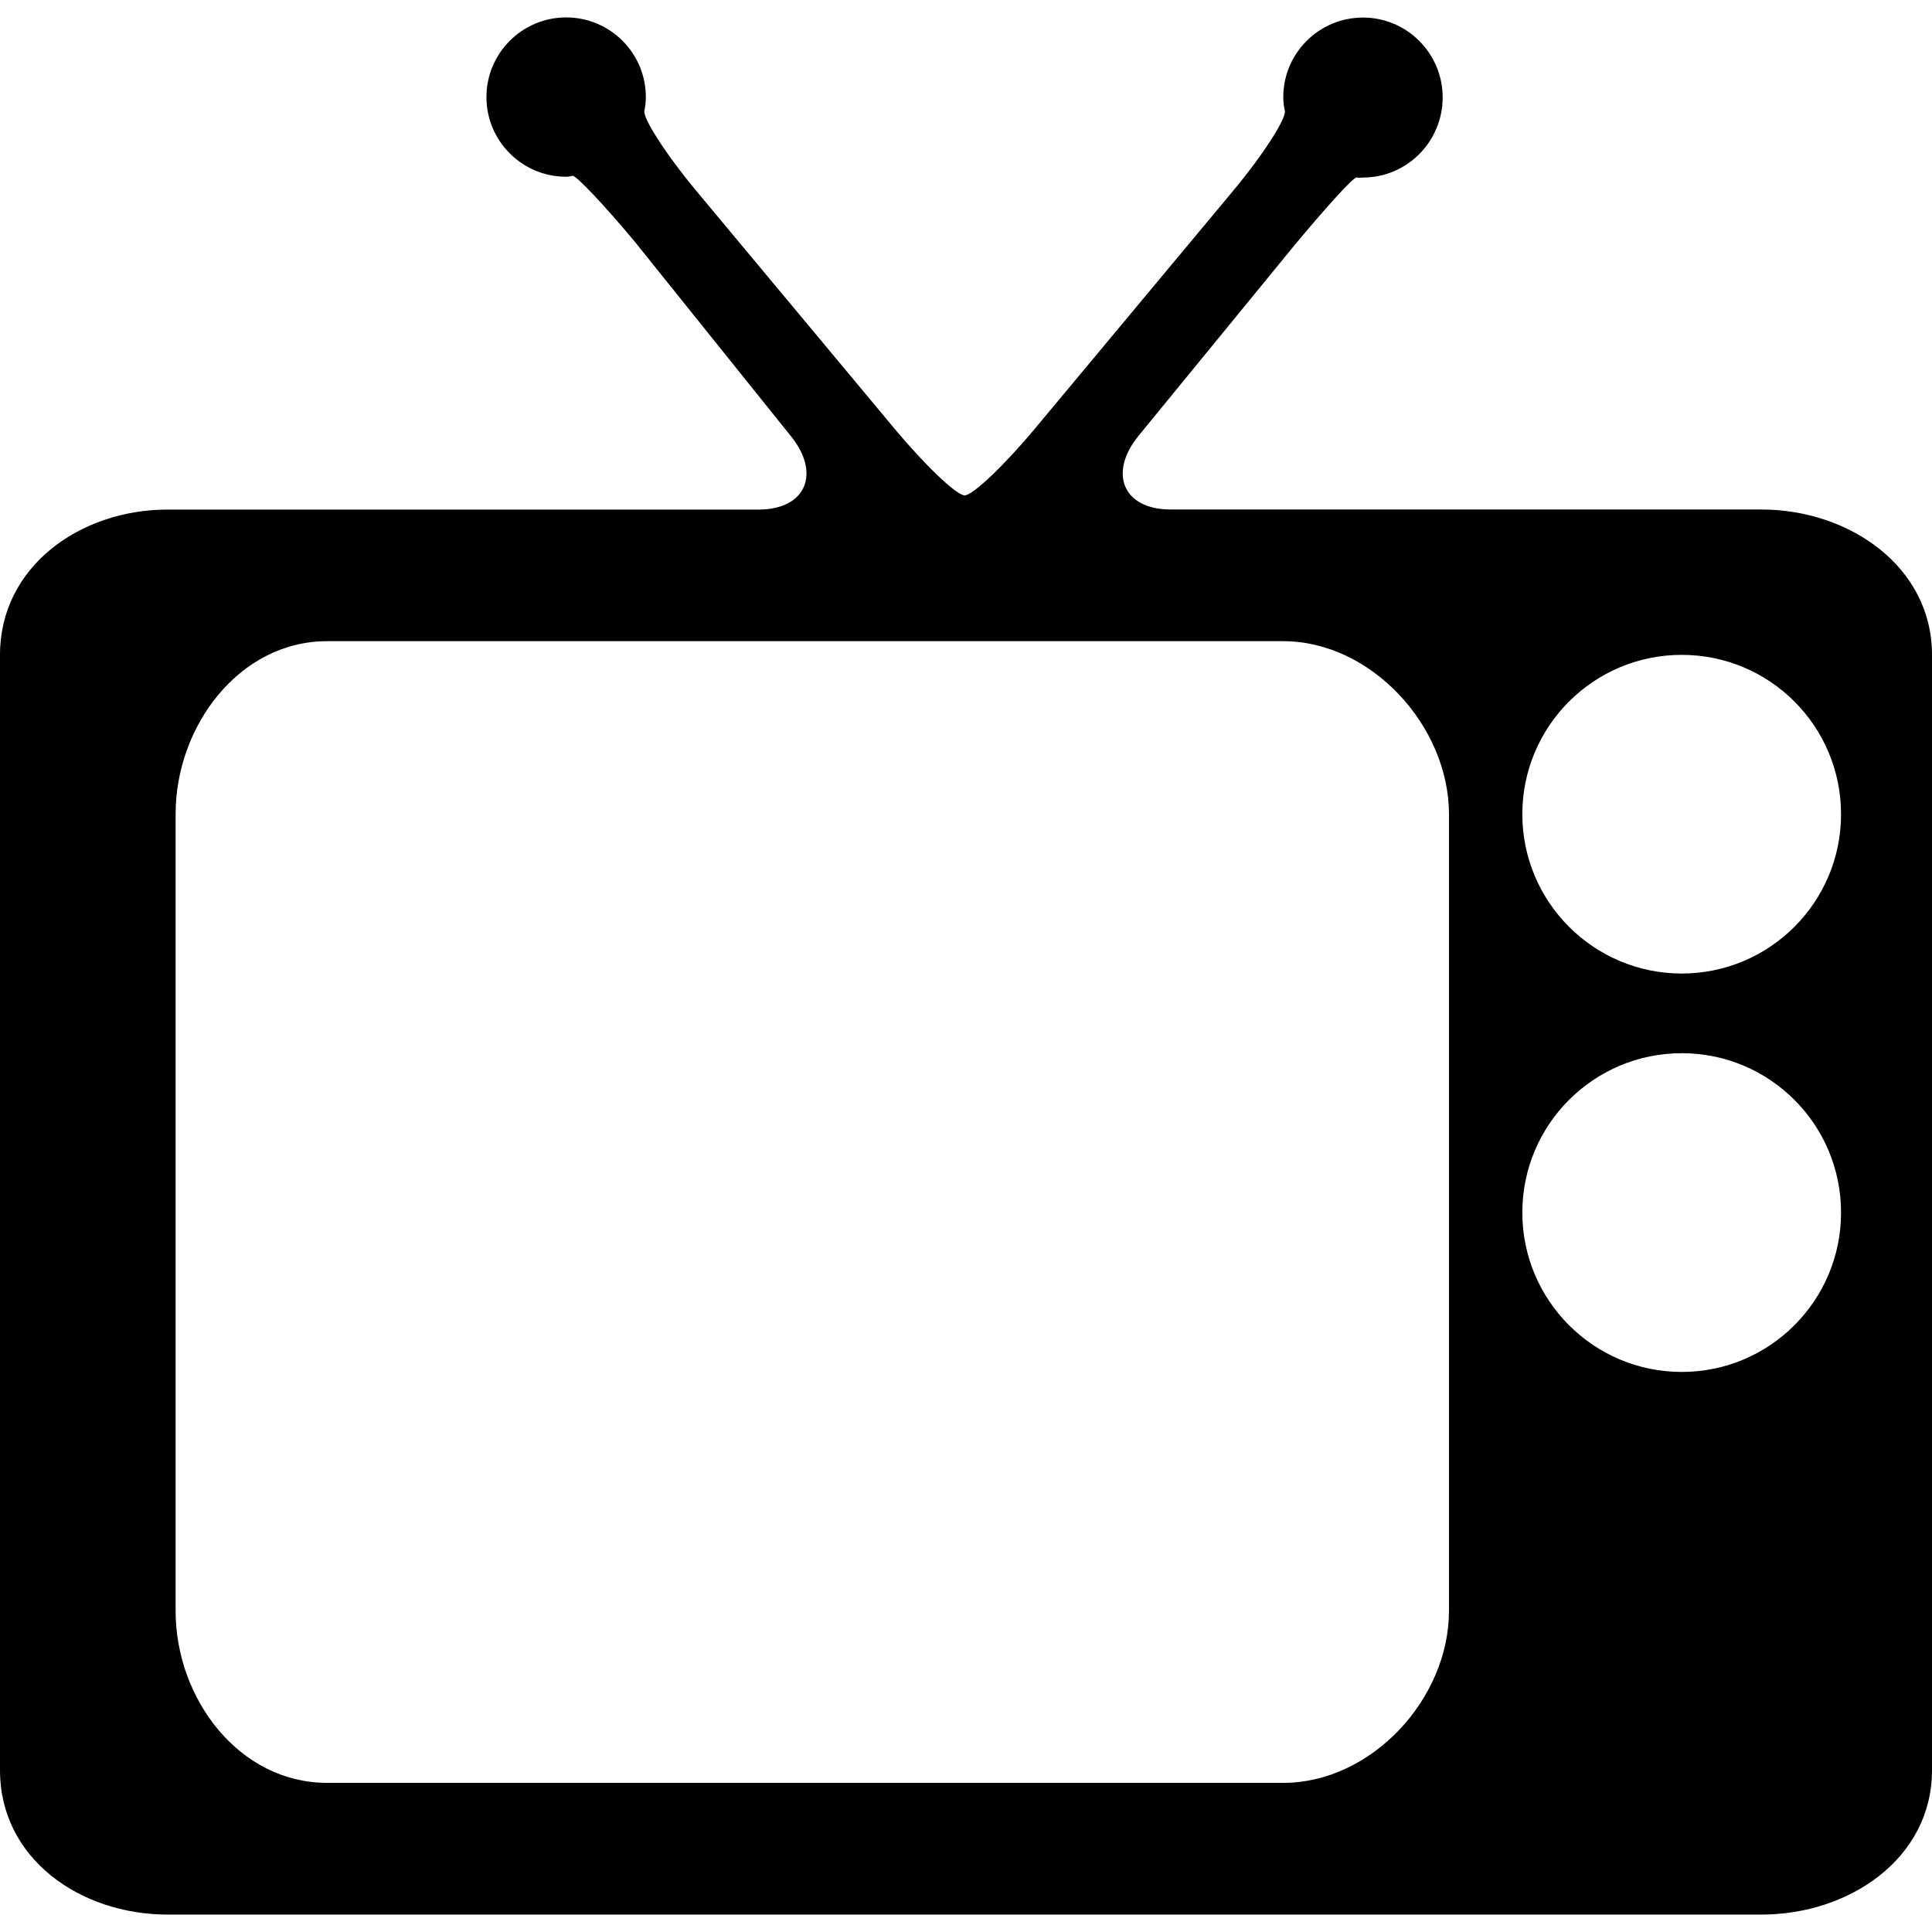 <?xml version="1.0" encoding="iso-8859-1"?>
<!-- Generator: Adobe Illustrator 16.0.0, SVG Export Plug-In . SVG Version: 6.00 Build 0)  -->
<!DOCTYPE svg PUBLIC "-//W3C//DTD SVG 1.1//EN" "http://www.w3.org/Graphics/SVG/1.1/DTD/svg11.dtd">
<svg version="1.1" id="Capa_1" xmlns="http://www.w3.org/2000/svg" xmlns:xlink="http://www.w3.org/1999/xlink" x="0px" y="0px"
	 width="125.917px" height="125.917px" viewBox="0 0 125.917 125.917" style="enable-background:new 0 0 125.917 125.917;"
	 xml:space="preserve">
<g>
	<g>
		<path id="path3378" d="M109.605,63.449c-5.729,0-10.388-4.652-10.388-10.385c0-5.737,4.658-10.384,10.388-10.384
			c5.739,0,10.384,4.647,10.384,10.384C119.989,58.797,115.344,63.449,109.605,63.449z M109.605,89.415
			c-5.729,0-10.388-4.648-10.388-10.388c0-5.737,4.658-10.386,10.388-10.386c5.739,0,10.384,4.648,10.384,10.386
			C119.989,84.763,115.344,89.415,109.605,89.415z M94.436,104.99c0,5.737-5.055,11.207-10.799,11.207H21.316
			c-5.724,0-9.871-5.47-9.871-11.207V53.06c0-5.732,4.147-11.271,9.871-11.271h62.317c5.743,0,10.803,5.539,10.803,11.271V104.99
			L94.436,104.99z M114.792,33.206H76.304c-3.159,0-4.083-2.429-2.056-4.856l10.119-12.366c2.025-2.429,3.846-4.468,4.061-4.417
			c0.127,0.038,0.255,0.004,0.403,0.004c2.872,0,5.194-2.347,5.194-5.223c0-2.861-2.322-5.204-5.194-5.204
			c-2.862,0-5.194,2.324-5.194,5.186c0,0.308,0.037,0.604,0.101,0.892c0.105,0.488-1.378,2.828-3.403,5.255L67.488,27.89
			c-2.021,2.429-4.091,4.396-4.617,4.396s-2.588-1.966-4.613-4.398L45.416,12.482c-2.026-2.432-3.523-4.776-3.42-5.265
			c0.061-0.29,0.096-0.586,0.096-0.893c0-2.86-2.321-5.189-5.195-5.189c-2.86,0-5.194,2.329-5.194,5.189
			c0,2.875,2.333,5.195,5.194,5.195c0.151,0,0.283-0.027,0.412-0.061c0.221-0.051,2.043,1.871,4.069,4.302l10.111,12.595
			c2.023,2.429,1.101,4.856-2.058,4.856H10.934C5.207,33.208,0,36.941,0,42.675v72.702c0,5.744,5.207,9.405,10.934,9.405h103.863
			c5.738,0,11.12-3.664,11.12-9.405V42.672C125.915,36.938,120.536,33.206,114.792,33.206"/>
	</g>
</g>
<g>
</g>
<g>
</g>
<g>
</g>
<g>
</g>
<g>
</g>
<g>
</g>
<g>
</g>
<g>
</g>
<g>
</g>
<g>
</g>
<g>
</g>
<g>
</g>
<g>
</g>
<g>
</g>
<g>
</g>
</svg>
